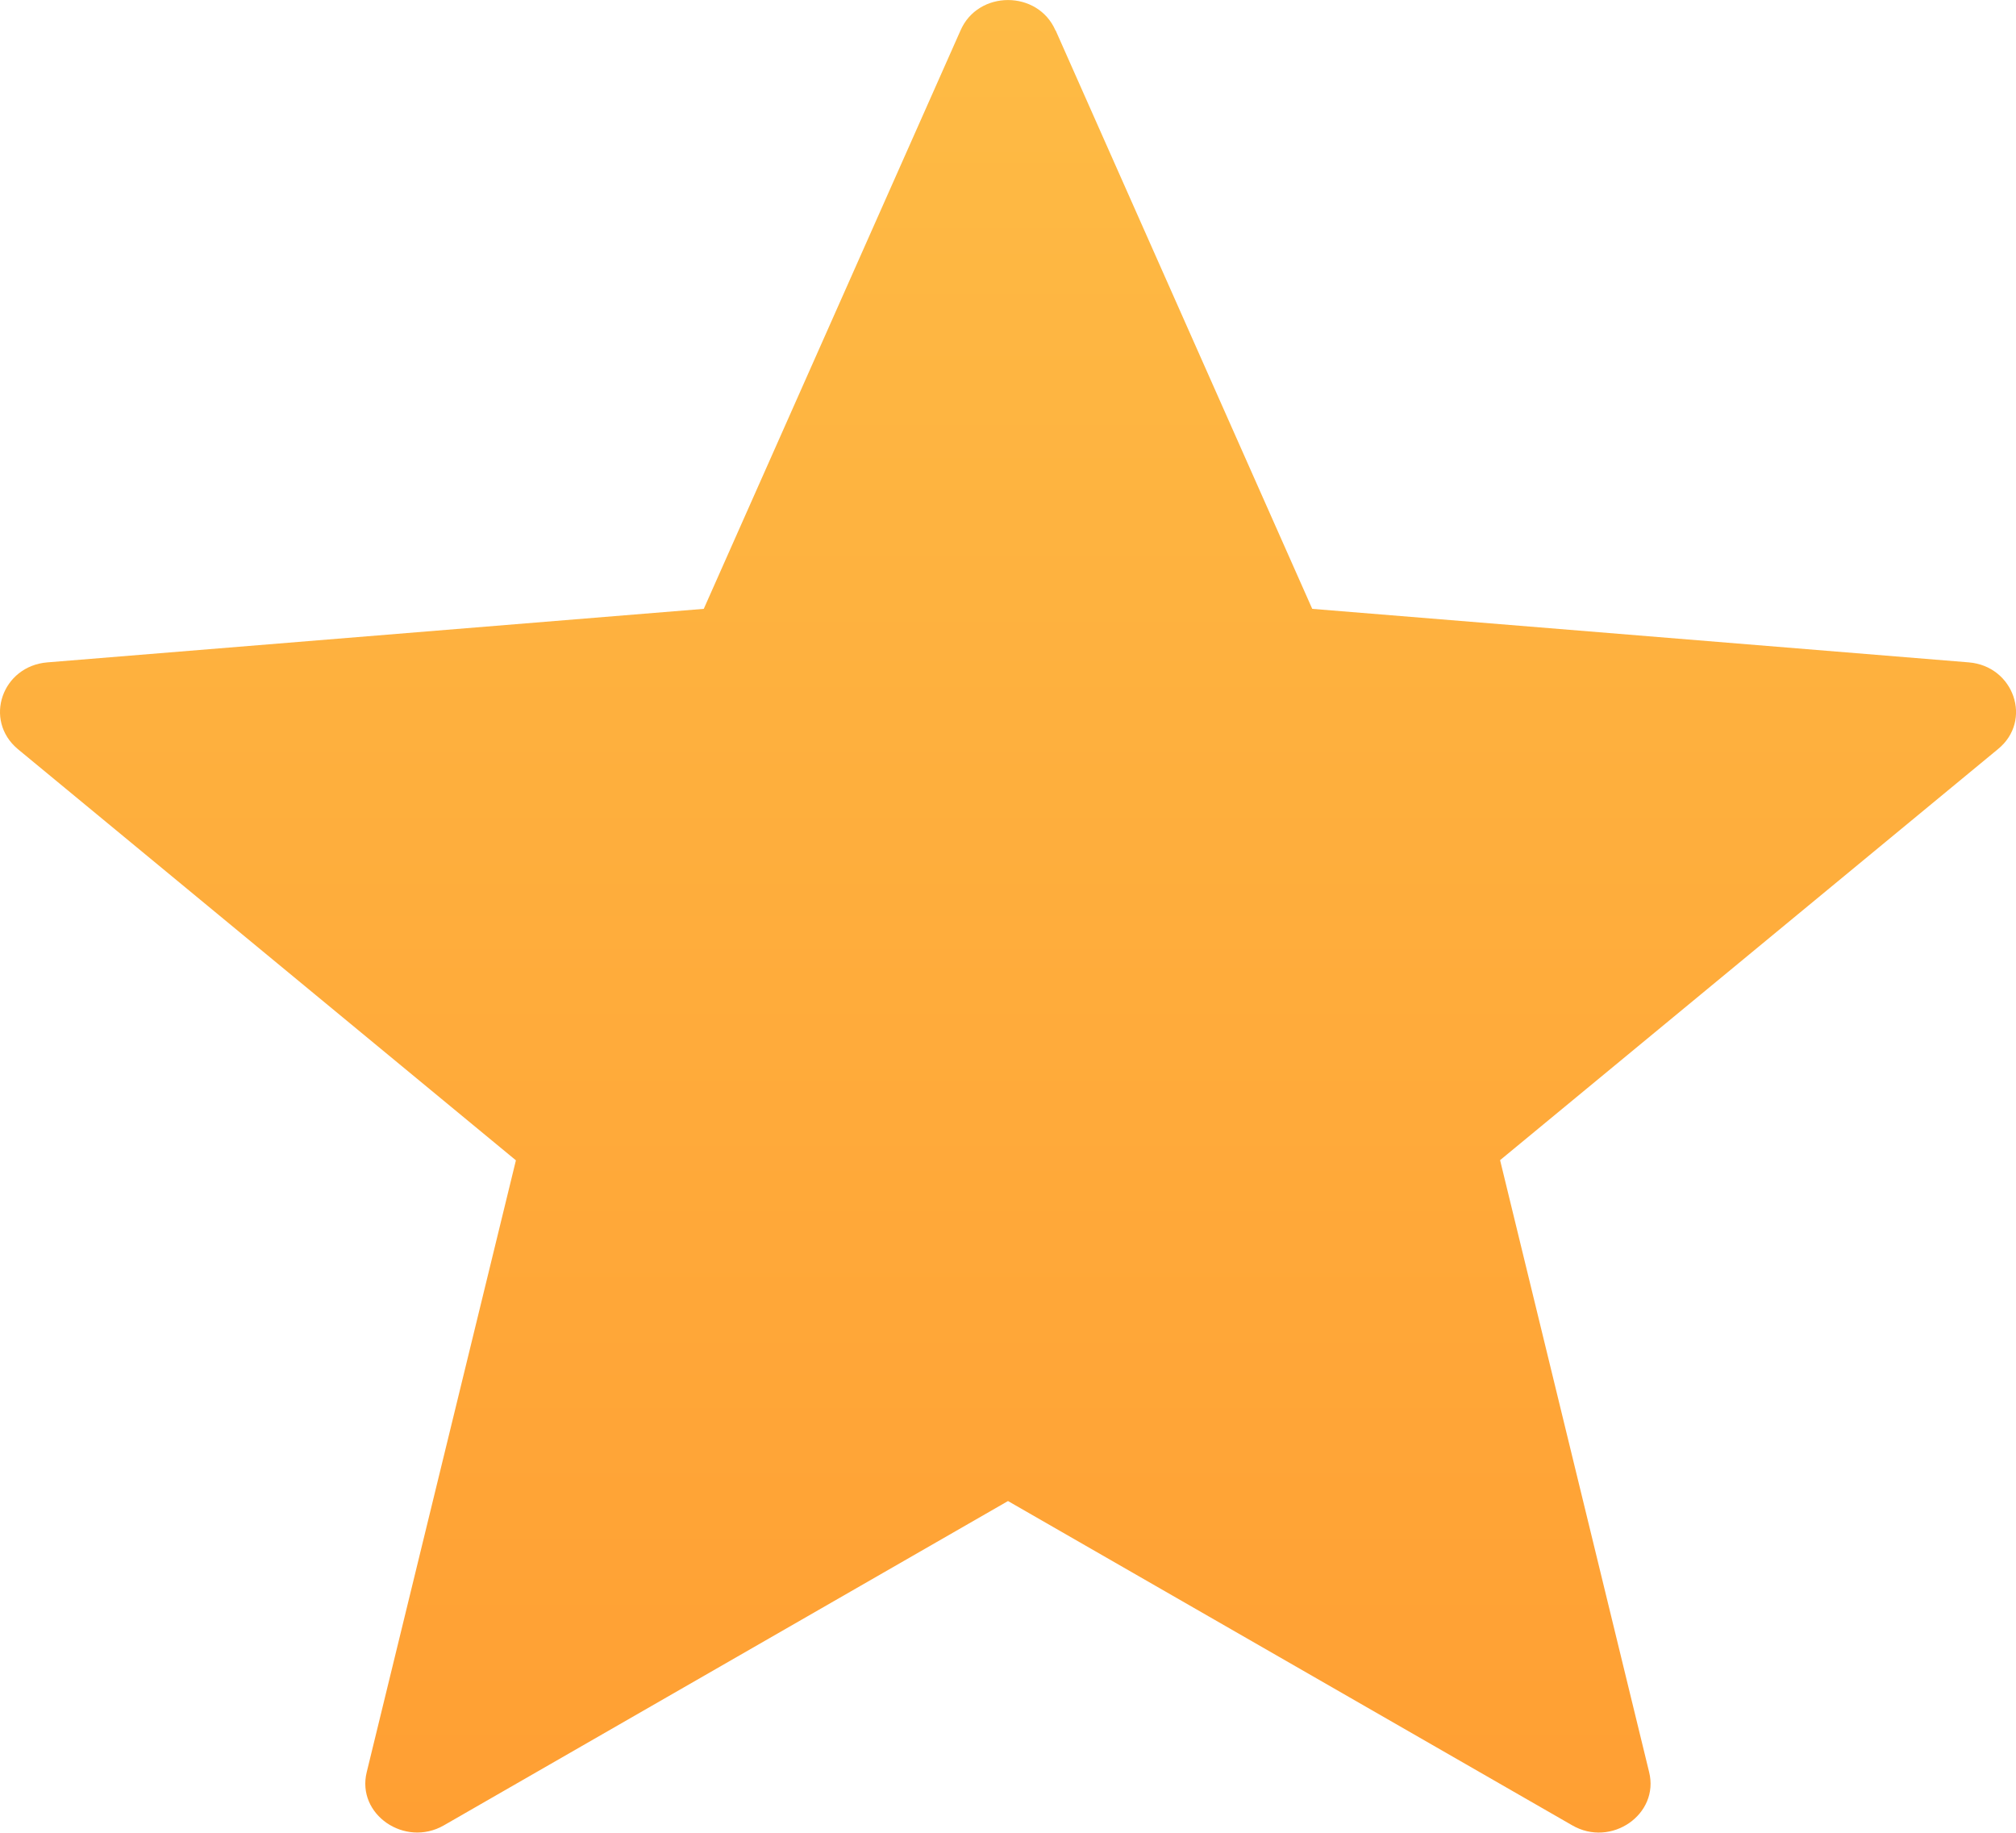 <svg xmlns="http://www.w3.org/2000/svg" width="11" height="10" viewBox="0 0 11 10"><defs><linearGradient id="7g94a" x1="5.5" x2="5.5" y1="0" y2="10" gradientUnits="userSpaceOnUse"><stop offset="0" stop-color="#febb45"/><stop offset="1" stop-color="#ff9f33"/></linearGradient></defs><g><g><path fill="url(#7g94a)" d="M5.76.166l1.4 3.156 3.582.292c.247.02.35.318.16.473L8.185 6.33l.813 3.338c.058.231-.207.415-.42.291L5.5 8.19 2.421 9.96c-.212.121-.477-.06-.42-.291l.814-3.338L.097 4.087c-.188-.158-.086-.453.162-.473l3.581-.292L5.241.166c.096-.221.422-.221.518 0z"/></g></g></svg>